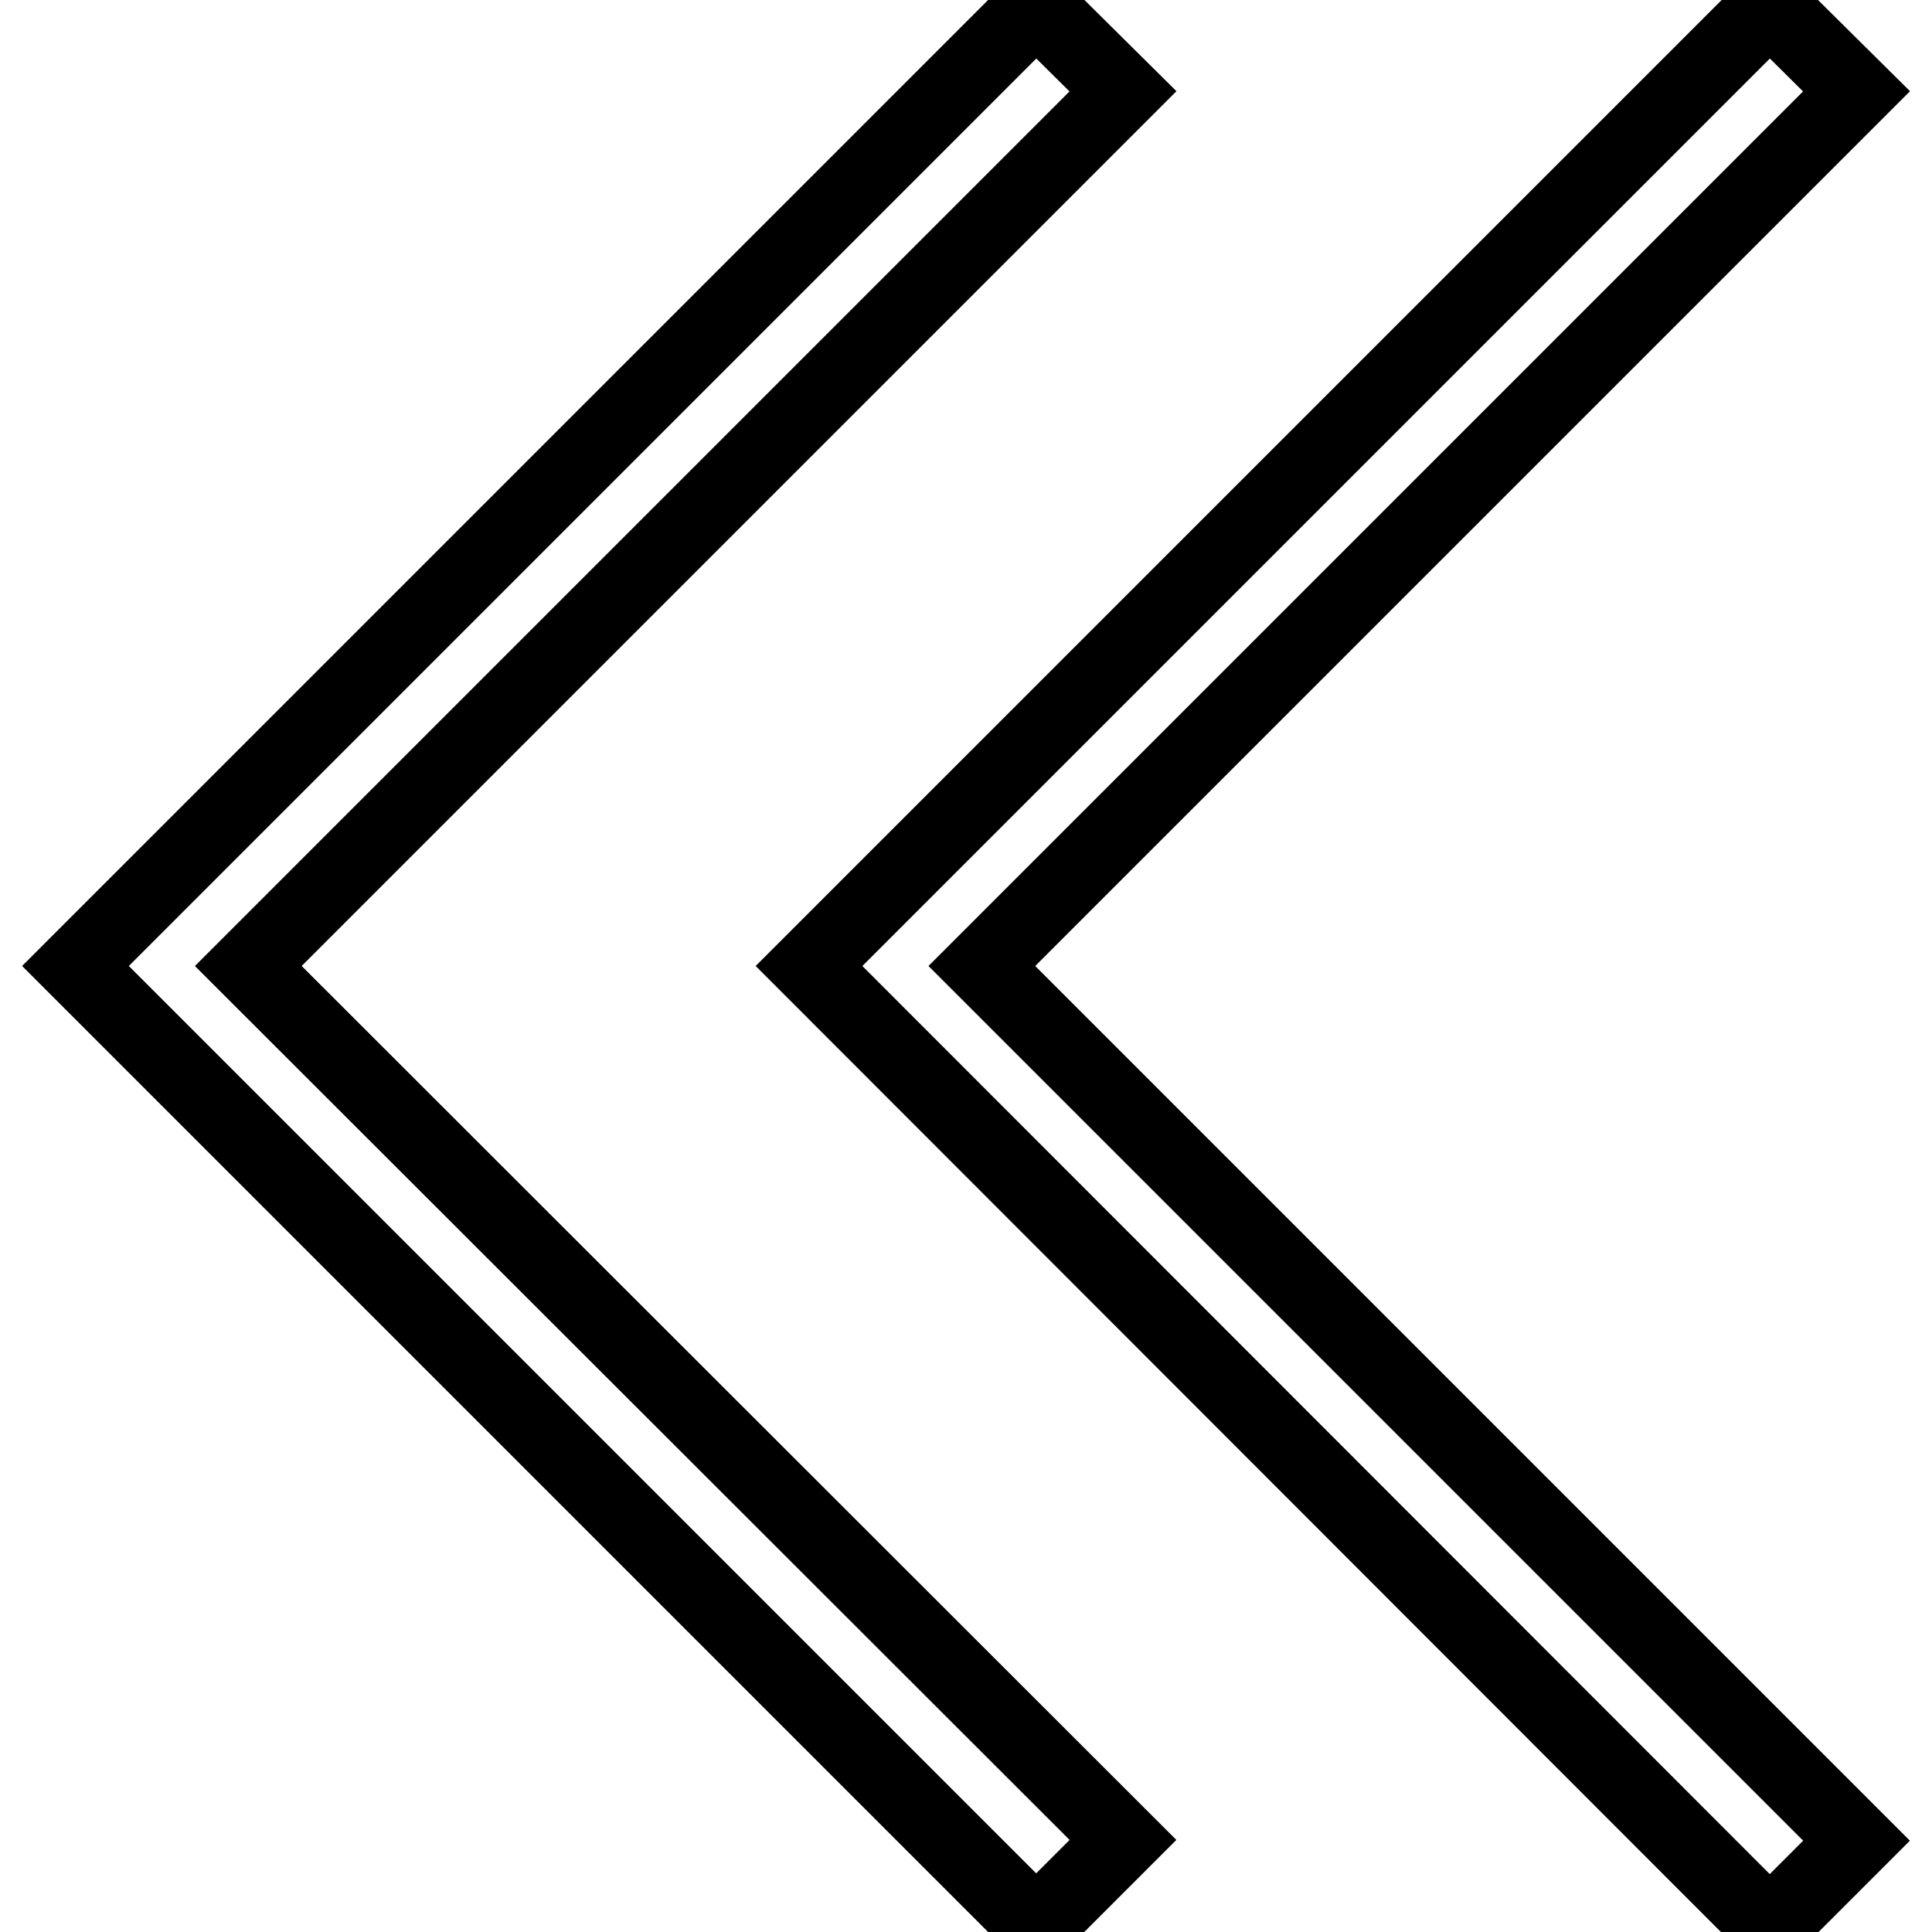 <?xml version="1.0" encoding="utf-8"?>
<!-- Svg Vector Icons : http://www.onlinewebfonts.com/icon -->
<!DOCTYPE svg PUBLIC "-//W3C//DTD SVG 1.1//EN" "http://www.w3.org/Graphics/SVG/1.1/DTD/svg11.dtd">
<svg version="1.1" xmlns="http://www.w3.org/2000/svg" xmlns:xlink="http://www.w3.org/1999/xlink" x="0px" y="0px" viewBox="0 0 256 256" enable-background="new 0 0 256 256" xml:space="preserve">
<g> <path stroke-width="10" fill-opacity="0" stroke="#000000"  d="M234.5,0.7L246,12.1L130.1,128L246,243.9l-11.5,11.5L107.2,128L234.5,0.7z M10,128l127.3,127.3l11.5-11.5 L32.9,128L148.8,12.1L137.3,0.7L10,128z"/></g>
</svg>